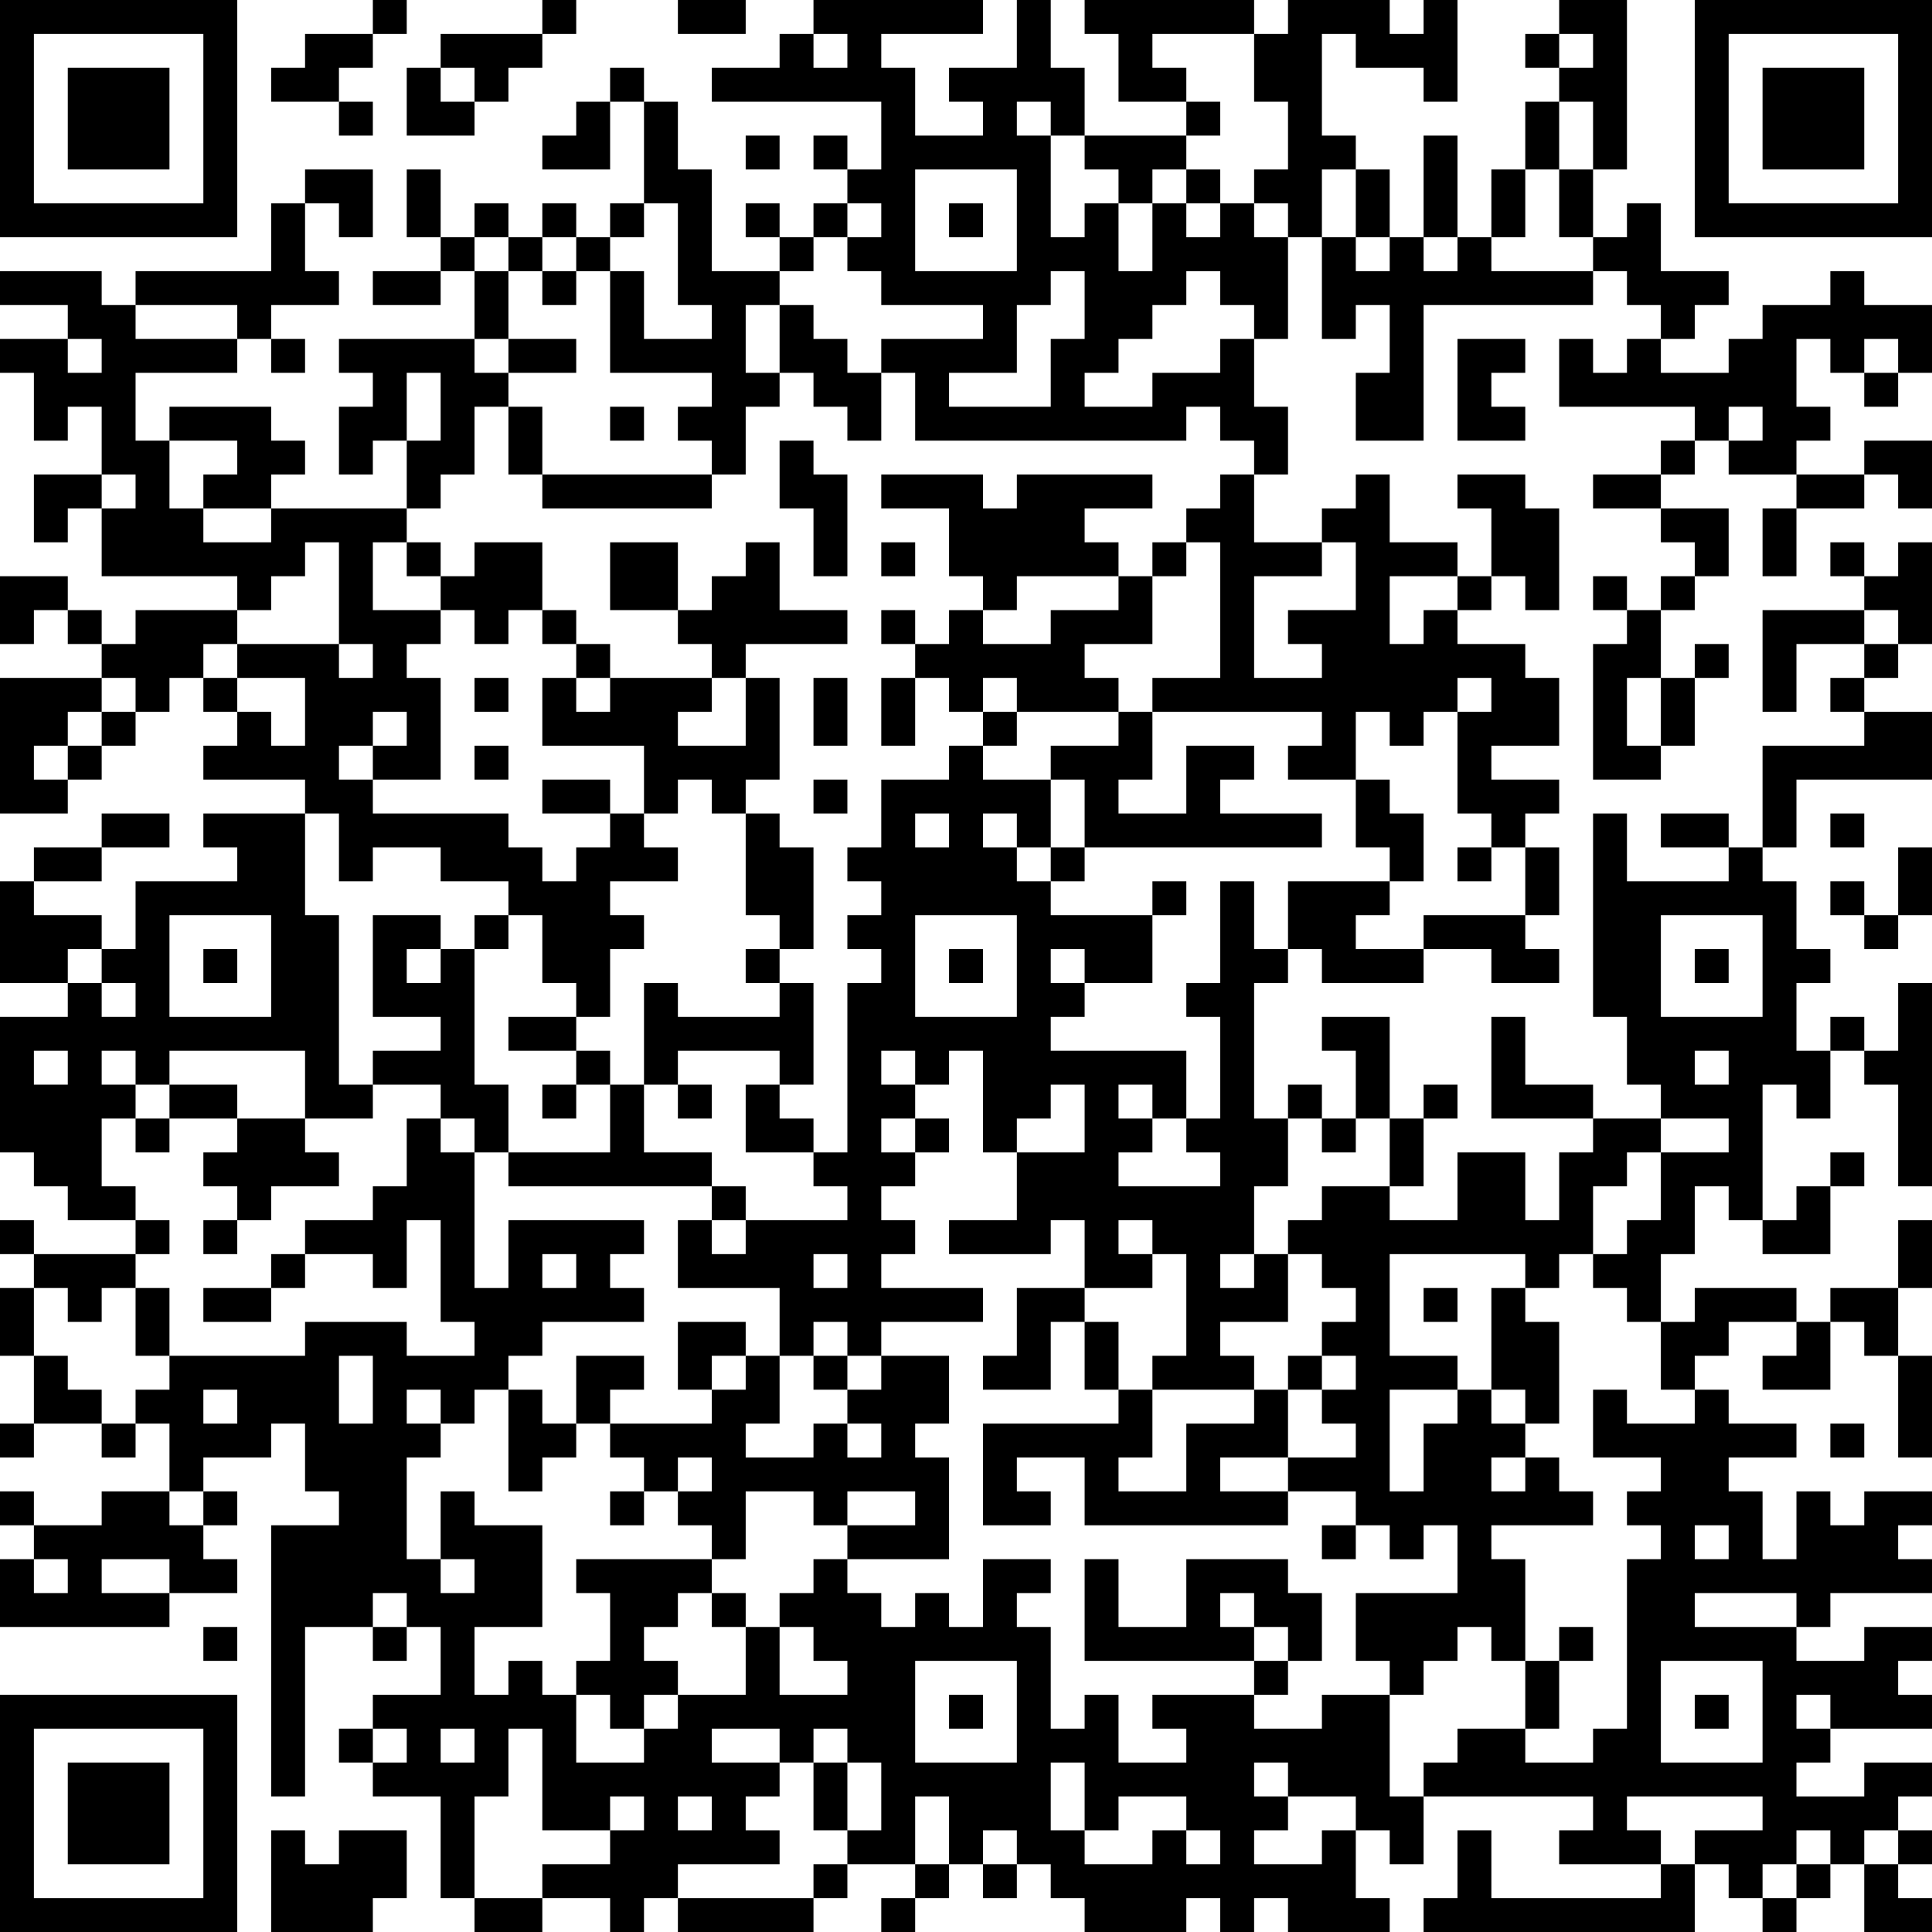 <?xml version="1.0" encoding="UTF-8"?>
<svg xmlns="http://www.w3.org/2000/svg" version="1.1" width="250" height="250" viewBox="0 0 250 250"><rect x="0" y="0" width="250" height="250" fill="#ffffff"/><g transform="scale(4.386)"><g transform="translate(0,0)"><path fill-rule="evenodd" d="M11 0L11 1L9 1L9 2L8 2L8 3L10 3L10 4L11 4L11 3L10 3L10 2L11 2L11 1L12 1L12 0ZM16 0L16 1L13 1L13 2L12 2L12 4L14 4L14 3L15 3L15 2L16 2L16 1L17 1L17 0ZM20 0L20 1L22 1L22 0ZM24 0L24 1L23 1L23 2L21 2L21 3L26 3L26 5L25 5L25 4L24 4L24 5L25 5L25 6L24 6L24 7L23 7L23 6L22 6L22 7L23 7L23 8L21 8L21 5L20 5L20 3L19 3L19 2L18 2L18 3L17 3L17 4L16 4L16 5L18 5L18 3L19 3L19 6L18 6L18 7L17 7L17 6L16 6L16 7L15 7L15 6L14 6L14 7L13 7L13 5L12 5L12 7L13 7L13 8L11 8L11 9L13 9L13 8L14 8L14 10L10 10L10 11L11 11L11 12L10 12L10 14L11 14L11 13L12 13L12 15L8 15L8 14L9 14L9 13L8 13L8 12L5 12L5 13L4 13L4 11L7 11L7 10L8 10L8 11L9 11L9 10L8 10L8 9L10 9L10 8L9 8L9 6L10 6L10 7L11 7L11 5L9 5L9 6L8 6L8 8L4 8L4 9L3 9L3 8L0 8L0 9L2 9L2 10L0 10L0 11L1 11L1 13L2 13L2 12L3 12L3 14L1 14L1 16L2 16L2 15L3 15L3 17L7 17L7 18L4 18L4 19L3 19L3 18L2 18L2 17L0 17L0 19L1 19L1 18L2 18L2 19L3 19L3 20L0 20L0 24L2 24L2 23L3 23L3 22L4 22L4 21L5 21L5 20L6 20L6 21L7 21L7 22L6 22L6 23L9 23L9 24L6 24L6 25L7 25L7 26L4 26L4 28L3 28L3 27L1 27L1 26L3 26L3 25L5 25L5 24L3 24L3 25L1 25L1 26L0 26L0 29L2 29L2 30L0 30L0 34L1 34L1 35L2 35L2 36L4 36L4 37L1 37L1 36L0 36L0 37L1 37L1 38L0 38L0 40L1 40L1 42L0 42L0 43L1 43L1 42L3 42L3 43L4 43L4 42L5 42L5 44L3 44L3 45L1 45L1 44L0 44L0 45L1 45L1 46L0 46L0 48L5 48L5 47L7 47L7 46L6 46L6 45L7 45L7 44L6 44L6 43L8 43L8 42L9 42L9 44L10 44L10 45L8 45L8 53L9 53L9 48L11 48L11 49L12 49L12 48L13 48L13 50L11 50L11 51L10 51L10 52L11 52L11 53L13 53L13 56L14 56L14 57L16 57L16 56L18 56L18 57L19 57L19 56L20 56L20 57L24 57L24 56L25 56L25 55L27 55L27 56L26 56L26 57L27 57L27 56L28 56L28 55L29 55L29 56L30 56L30 55L31 55L31 56L32 56L32 57L35 57L35 56L36 56L36 57L37 57L37 56L38 56L38 57L41 57L41 56L40 56L40 54L41 54L41 55L42 55L42 53L47 53L47 54L46 54L46 55L49 55L49 56L44 56L44 54L43 54L43 56L42 56L42 57L50 57L50 55L51 55L51 56L52 56L52 57L53 57L53 56L54 56L54 55L55 55L55 57L57 57L57 56L56 56L56 55L57 55L57 54L56 54L56 53L57 53L57 52L55 52L55 53L53 53L53 52L54 52L54 51L57 51L57 50L56 50L56 49L57 49L57 48L55 48L55 49L53 49L53 48L54 48L54 47L57 47L57 46L56 46L56 45L57 45L57 44L55 44L55 45L54 45L54 44L53 44L53 46L52 46L52 44L51 44L51 43L53 43L53 42L51 42L51 41L50 41L50 40L51 40L51 39L53 39L53 40L52 40L52 41L54 41L54 39L55 39L55 40L56 40L56 43L57 43L57 40L56 40L56 38L57 38L57 36L56 36L56 38L54 38L54 39L53 39L53 38L50 38L50 39L49 39L49 37L50 37L50 35L51 35L51 36L52 36L52 37L54 37L54 35L55 35L55 34L54 34L54 35L53 35L53 36L52 36L52 32L53 32L53 33L54 33L54 31L55 31L55 32L56 32L56 35L57 35L57 29L56 29L56 31L55 31L55 30L54 30L54 31L53 31L53 29L54 29L54 28L53 28L53 26L52 26L52 25L53 25L53 23L57 23L57 21L55 21L55 20L56 20L56 19L57 19L57 16L56 16L56 17L55 17L55 16L54 16L54 17L55 17L55 18L52 18L52 21L53 21L53 19L55 19L55 20L54 20L54 21L55 21L55 22L52 22L52 25L51 25L51 24L49 24L49 25L51 25L51 26L48 26L48 24L47 24L47 30L48 30L48 32L49 32L49 33L47 33L47 32L45 32L45 30L44 30L44 33L47 33L47 34L46 34L46 36L45 36L45 34L43 34L43 36L41 36L41 35L42 35L42 33L43 33L43 32L42 32L42 33L41 33L41 30L39 30L39 31L40 31L40 33L39 33L39 32L38 32L38 33L37 33L37 29L38 29L38 28L39 28L39 29L42 29L42 28L44 28L44 29L46 29L46 28L45 28L45 27L46 27L46 25L45 25L45 24L46 24L46 23L44 23L44 22L46 22L46 20L45 20L45 19L43 19L43 18L44 18L44 17L45 17L45 18L46 18L46 15L45 15L45 14L43 14L43 15L44 15L44 17L43 17L43 16L41 16L41 14L40 14L40 15L39 15L39 16L37 16L37 14L38 14L38 12L37 12L37 10L38 10L38 7L39 7L39 10L40 10L40 9L41 9L41 11L40 11L40 13L42 13L42 9L47 9L47 8L48 8L48 9L49 9L49 10L48 10L48 11L47 11L47 10L46 10L46 12L50 12L50 13L49 13L49 14L47 14L47 15L49 15L49 16L50 16L50 17L49 17L49 18L48 18L48 17L47 17L47 18L48 18L48 19L47 19L47 23L49 23L49 22L50 22L50 20L51 20L51 19L50 19L50 20L49 20L49 18L50 18L50 17L51 17L51 15L49 15L49 14L50 14L50 13L51 13L51 14L53 14L53 15L52 15L52 17L53 17L53 15L55 15L55 14L56 14L56 15L57 15L57 13L55 13L55 14L53 14L53 13L54 13L54 12L53 12L53 10L54 10L54 11L55 11L55 12L56 12L56 11L57 11L57 9L55 9L55 8L54 8L54 9L52 9L52 10L51 10L51 11L49 11L49 10L50 10L50 9L51 9L51 8L49 8L49 6L48 6L48 7L47 7L47 5L48 5L48 0L46 0L46 1L45 1L45 2L46 2L46 3L45 3L45 5L44 5L44 7L43 7L43 4L42 4L42 7L41 7L41 5L40 5L40 4L39 4L39 1L40 1L40 2L42 2L42 3L43 3L43 0L42 0L42 1L41 1L41 0L38 0L38 1L37 1L37 0L32 0L32 1L33 1L33 3L35 3L35 4L32 4L32 2L31 2L31 0L30 0L30 2L28 2L28 3L29 3L29 4L27 4L27 2L26 2L26 1L29 1L29 0ZM24 1L24 2L25 2L25 1ZM34 1L34 2L35 2L35 3L36 3L36 4L35 4L35 5L34 5L34 6L33 6L33 5L32 5L32 4L31 4L31 3L30 3L30 4L31 4L31 7L32 7L32 6L33 6L33 8L34 8L34 6L35 6L35 7L36 7L36 6L37 6L37 7L38 7L38 6L37 6L37 5L38 5L38 3L37 3L37 1ZM46 1L46 2L47 2L47 1ZM13 2L13 3L14 3L14 2ZM46 3L46 5L45 5L45 7L44 7L44 8L47 8L47 7L46 7L46 5L47 5L47 3ZM22 4L22 5L23 5L23 4ZM27 5L27 8L30 8L30 5ZM35 5L35 6L36 6L36 5ZM39 5L39 7L40 7L40 8L41 8L41 7L40 7L40 5ZM19 6L19 7L18 7L18 8L17 8L17 7L16 7L16 8L15 8L15 7L14 7L14 8L15 8L15 10L14 10L14 11L15 11L15 12L14 12L14 14L13 14L13 15L12 15L12 16L11 16L11 18L13 18L13 19L12 19L12 20L13 20L13 23L11 23L11 22L12 22L12 21L11 21L11 22L10 22L10 23L11 23L11 24L15 24L15 25L16 25L16 26L17 26L17 25L18 25L18 24L19 24L19 25L20 25L20 26L18 26L18 27L19 27L19 28L18 28L18 30L17 30L17 29L16 29L16 27L15 27L15 26L13 26L13 25L11 25L11 26L10 26L10 24L9 24L9 27L10 27L10 32L11 32L11 33L9 33L9 31L5 31L5 32L4 32L4 31L3 31L3 32L4 32L4 33L3 33L3 35L4 35L4 36L5 36L5 37L4 37L4 38L3 38L3 39L2 39L2 38L1 38L1 40L2 40L2 41L3 41L3 42L4 42L4 41L5 41L5 40L9 40L9 39L12 39L12 40L14 40L14 39L13 39L13 36L12 36L12 38L11 38L11 37L9 37L9 36L11 36L11 35L12 35L12 33L13 33L13 34L14 34L14 38L15 38L15 36L19 36L19 37L18 37L18 38L19 38L19 39L16 39L16 40L15 40L15 41L14 41L14 42L13 42L13 41L12 41L12 42L13 42L13 43L12 43L12 46L13 46L13 47L14 47L14 46L13 46L13 44L14 44L14 45L16 45L16 48L14 48L14 50L15 50L15 49L16 49L16 50L17 50L17 52L19 52L19 51L20 51L20 50L22 50L22 48L23 48L23 50L25 50L25 49L24 49L24 48L23 48L23 47L24 47L24 46L25 46L25 47L26 47L26 48L27 48L27 47L28 47L28 48L29 48L29 46L31 46L31 47L30 47L30 48L31 48L31 51L32 51L32 50L33 50L33 52L35 52L35 51L34 51L34 50L37 50L37 51L39 51L39 50L41 50L41 53L42 53L42 52L43 52L43 51L45 51L45 52L47 52L47 51L48 51L48 46L49 46L49 45L48 45L48 44L49 44L49 43L47 43L47 41L48 41L48 42L50 42L50 41L49 41L49 39L48 39L48 38L47 38L47 37L48 37L48 36L49 36L49 34L51 34L51 33L49 33L49 34L48 34L48 35L47 35L47 37L46 37L46 38L45 38L45 37L41 37L41 40L43 40L43 41L41 41L41 44L42 44L42 42L43 42L43 41L44 41L44 42L45 42L45 43L44 43L44 44L45 44L45 43L46 43L46 44L47 44L47 45L44 45L44 46L45 46L45 49L44 49L44 48L43 48L43 49L42 49L42 50L41 50L41 49L40 49L40 47L43 47L43 45L42 45L42 46L41 46L41 45L40 45L40 44L38 44L38 43L40 43L40 42L39 42L39 41L40 41L40 40L39 40L39 39L40 39L40 38L39 38L39 37L38 37L38 36L39 36L39 35L41 35L41 33L40 33L40 34L39 34L39 33L38 33L38 35L37 35L37 37L36 37L36 38L37 38L37 37L38 37L38 39L36 39L36 40L37 40L37 41L34 41L34 40L35 40L35 37L34 37L34 36L33 36L33 37L34 37L34 38L32 38L32 36L31 36L31 37L28 37L28 36L30 36L30 34L32 34L32 32L31 32L31 33L30 33L30 34L29 34L29 31L28 31L28 32L27 32L27 31L26 31L26 32L27 32L27 33L26 33L26 34L27 34L27 35L26 35L26 36L27 36L27 37L26 37L26 38L29 38L29 39L26 39L26 40L25 40L25 39L24 39L24 40L23 40L23 38L20 38L20 36L21 36L21 37L22 37L22 36L25 36L25 35L24 35L24 34L25 34L25 29L26 29L26 28L25 28L25 27L26 27L26 26L25 26L25 25L26 25L26 23L28 23L28 22L29 22L29 23L31 23L31 25L30 25L30 24L29 24L29 25L30 25L30 26L31 26L31 27L34 27L34 29L32 29L32 28L31 28L31 29L32 29L32 30L31 30L31 31L35 31L35 33L34 33L34 32L33 32L33 33L34 33L34 34L33 34L33 35L36 35L36 34L35 34L35 33L36 33L36 30L35 30L35 29L36 29L36 26L37 26L37 28L38 28L38 26L41 26L41 27L40 27L40 28L42 28L42 27L45 27L45 25L44 25L44 24L43 24L43 21L44 21L44 20L43 20L43 21L42 21L42 22L41 22L41 21L40 21L40 23L38 23L38 22L39 22L39 21L34 21L34 20L36 20L36 16L35 16L35 15L36 15L36 14L37 14L37 13L36 13L36 12L35 12L35 13L27 13L27 11L26 11L26 10L29 10L29 9L26 9L26 8L25 8L25 7L26 7L26 6L25 6L25 7L24 7L24 8L23 8L23 9L22 9L22 11L23 11L23 12L22 12L22 14L21 14L21 13L20 13L20 12L21 12L21 11L18 11L18 8L19 8L19 10L21 10L21 9L20 9L20 6ZM28 6L28 7L29 7L29 6ZM42 7L42 8L43 8L43 7ZM16 8L16 9L17 9L17 8ZM31 8L31 9L30 9L30 11L28 11L28 12L31 12L31 10L32 10L32 8ZM35 8L35 9L34 9L34 10L33 10L33 11L32 11L32 12L34 12L34 11L36 11L36 10L37 10L37 9L36 9L36 8ZM4 9L4 10L7 10L7 9ZM23 9L23 11L24 11L24 12L25 12L25 13L26 13L26 11L25 11L25 10L24 10L24 9ZM2 10L2 11L3 11L3 10ZM15 10L15 11L17 11L17 10ZM43 10L43 13L45 13L45 12L44 12L44 11L45 11L45 10ZM55 10L55 11L56 11L56 10ZM12 11L12 13L13 13L13 11ZM15 12L15 14L16 14L16 15L21 15L21 14L16 14L16 12ZM18 12L18 13L19 13L19 12ZM51 12L51 13L52 13L52 12ZM5 13L5 15L6 15L6 16L8 16L8 15L6 15L6 14L7 14L7 13ZM23 13L23 15L24 15L24 17L25 17L25 14L24 14L24 13ZM3 14L3 15L4 15L4 14ZM26 14L26 15L28 15L28 17L29 17L29 18L28 18L28 19L27 19L27 18L26 18L26 19L27 19L27 20L26 20L26 22L27 22L27 20L28 20L28 21L29 21L29 22L30 22L30 21L33 21L33 22L31 22L31 23L32 23L32 25L31 25L31 26L32 26L32 25L39 25L39 24L36 24L36 23L37 23L37 22L35 22L35 24L33 24L33 23L34 23L34 21L33 21L33 20L32 20L32 19L34 19L34 17L35 17L35 16L34 16L34 17L33 17L33 16L32 16L32 15L34 15L34 14L30 14L30 15L29 15L29 14ZM9 16L9 17L8 17L8 18L7 18L7 19L6 19L6 20L7 20L7 21L8 21L8 22L9 22L9 20L7 20L7 19L10 19L10 20L11 20L11 19L10 19L10 16ZM12 16L12 17L13 17L13 18L14 18L14 19L15 19L15 18L16 18L16 19L17 19L17 20L16 20L16 22L19 22L19 24L20 24L20 23L21 23L21 24L22 24L22 27L23 27L23 28L22 28L22 29L23 29L23 30L20 30L20 29L19 29L19 32L18 32L18 31L17 31L17 30L15 30L15 31L17 31L17 32L16 32L16 33L17 33L17 32L18 32L18 34L15 34L15 32L14 32L14 28L15 28L15 27L14 27L14 28L13 28L13 27L11 27L11 30L13 30L13 31L11 31L11 32L13 32L13 33L14 33L14 34L15 34L15 35L21 35L21 36L22 36L22 35L21 35L21 34L19 34L19 32L20 32L20 33L21 33L21 32L20 32L20 31L23 31L23 32L22 32L22 34L24 34L24 33L23 33L23 32L24 32L24 29L23 29L23 28L24 28L24 25L23 25L23 24L22 24L22 23L23 23L23 20L22 20L22 19L25 19L25 18L23 18L23 16L22 16L22 17L21 17L21 18L20 18L20 16L18 16L18 18L20 18L20 19L21 19L21 20L18 20L18 19L17 19L17 18L16 18L16 16L14 16L14 17L13 17L13 16ZM26 16L26 17L27 17L27 16ZM39 16L39 17L37 17L37 20L39 20L39 19L38 19L38 18L40 18L40 16ZM30 17L30 18L29 18L29 19L31 19L31 18L33 18L33 17ZM41 17L41 19L42 19L42 18L43 18L43 17ZM55 18L55 19L56 19L56 18ZM3 20L3 21L2 21L2 22L1 22L1 23L2 23L2 22L3 22L3 21L4 21L4 20ZM14 20L14 21L15 21L15 20ZM17 20L17 21L18 21L18 20ZM21 20L21 21L20 21L20 22L22 22L22 20ZM24 20L24 22L25 22L25 20ZM29 20L29 21L30 21L30 20ZM48 20L48 22L49 22L49 20ZM14 22L14 23L15 23L15 22ZM16 23L16 24L18 24L18 23ZM24 23L24 24L25 24L25 23ZM40 23L40 25L41 25L41 26L42 26L42 24L41 24L41 23ZM27 24L27 25L28 25L28 24ZM54 24L54 25L55 25L55 24ZM43 25L43 26L44 26L44 25ZM56 25L56 27L55 27L55 26L54 26L54 27L55 27L55 28L56 28L56 27L57 27L57 25ZM34 26L34 27L35 27L35 26ZM5 27L5 30L8 30L8 27ZM27 27L27 30L30 30L30 27ZM49 27L49 30L52 30L52 27ZM2 28L2 29L3 29L3 30L4 30L4 29L3 29L3 28ZM6 28L6 29L7 29L7 28ZM12 28L12 29L13 29L13 28ZM28 28L28 29L29 29L29 28ZM50 28L50 29L51 29L51 28ZM1 31L1 32L2 32L2 31ZM50 31L50 32L51 32L51 31ZM5 32L5 33L4 33L4 34L5 34L5 33L7 33L7 34L6 34L6 35L7 35L7 36L6 36L6 37L7 37L7 36L8 36L8 35L10 35L10 34L9 34L9 33L7 33L7 32ZM27 33L27 34L28 34L28 33ZM8 37L8 38L6 38L6 39L8 39L8 38L9 38L9 37ZM16 37L16 38L17 38L17 37ZM24 37L24 38L25 38L25 37ZM4 38L4 40L5 40L5 38ZM30 38L30 40L29 40L29 41L31 41L31 39L32 39L32 41L33 41L33 42L29 42L29 45L31 45L31 44L30 44L30 43L32 43L32 45L38 45L38 44L36 44L36 43L38 43L38 41L39 41L39 40L38 40L38 41L37 41L37 42L35 42L35 44L33 44L33 43L34 43L34 41L33 41L33 39L32 39L32 38ZM42 38L42 39L43 39L43 38ZM44 38L44 41L45 41L45 42L46 42L46 39L45 39L45 38ZM20 39L20 41L21 41L21 42L18 42L18 41L19 41L19 40L17 40L17 42L16 42L16 41L15 41L15 44L16 44L16 43L17 43L17 42L18 42L18 43L19 43L19 44L18 44L18 45L19 45L19 44L20 44L20 45L21 45L21 46L17 46L17 47L18 47L18 49L17 49L17 50L18 50L18 51L19 51L19 50L20 50L20 49L19 49L19 48L20 48L20 47L21 47L21 48L22 48L22 47L21 47L21 46L22 46L22 44L24 44L24 45L25 45L25 46L28 46L28 43L27 43L27 42L28 42L28 40L26 40L26 41L25 41L25 40L24 40L24 41L25 41L25 42L24 42L24 43L22 43L22 42L23 42L23 40L22 40L22 39ZM10 40L10 42L11 42L11 40ZM21 40L21 41L22 41L22 40ZM6 41L6 42L7 42L7 41ZM25 42L25 43L26 43L26 42ZM54 42L54 43L55 43L55 42ZM20 43L20 44L21 44L21 43ZM5 44L5 45L6 45L6 44ZM25 44L25 45L27 45L27 44ZM39 45L39 46L40 46L40 45ZM50 45L50 46L51 46L51 45ZM1 46L1 47L2 47L2 46ZM3 46L3 47L5 47L5 46ZM32 46L32 49L37 49L37 50L38 50L38 49L39 49L39 47L38 47L38 46L35 46L35 48L33 48L33 46ZM11 47L11 48L12 48L12 47ZM36 47L36 48L37 48L37 49L38 49L38 48L37 48L37 47ZM50 47L50 48L53 48L53 47ZM6 48L6 49L7 49L7 48ZM46 48L46 49L45 49L45 51L46 51L46 49L47 49L47 48ZM27 49L27 52L30 52L30 49ZM49 49L49 52L52 52L52 49ZM28 50L28 51L29 51L29 50ZM50 50L50 51L51 51L51 50ZM53 50L53 51L54 51L54 50ZM11 51L11 52L12 52L12 51ZM13 51L13 52L14 52L14 51ZM15 51L15 53L14 53L14 56L16 56L16 55L18 55L18 54L19 54L19 53L18 53L18 54L16 54L16 51ZM21 51L21 52L23 52L23 53L22 53L22 54L23 54L23 55L20 55L20 56L24 56L24 55L25 55L25 54L26 54L26 52L25 52L25 51L24 51L24 52L23 52L23 51ZM24 52L24 54L25 54L25 52ZM31 52L31 54L32 54L32 55L34 55L34 54L35 54L35 55L36 55L36 54L35 54L35 53L33 53L33 54L32 54L32 52ZM37 52L37 53L38 53L38 54L37 54L37 55L39 55L39 54L40 54L40 53L38 53L38 52ZM20 53L20 54L21 54L21 53ZM27 53L27 55L28 55L28 53ZM48 53L48 54L49 54L49 55L50 55L50 54L52 54L52 53ZM8 54L8 57L11 57L11 56L12 56L12 54L10 54L10 55L9 55L9 54ZM29 54L29 55L30 55L30 54ZM53 54L53 55L52 55L52 56L53 56L53 55L54 55L54 54ZM55 54L55 55L56 55L56 54ZM0 0L0 7L7 7L7 0ZM1 1L1 6L6 6L6 1ZM2 2L2 5L5 5L5 2ZM50 0L50 7L57 7L57 0ZM51 1L51 6L56 6L56 1ZM52 2L52 5L55 5L55 2ZM0 50L0 57L7 57L7 50ZM1 51L1 56L6 56L6 51ZM2 52L2 55L5 55L5 52Z" fill="#000000"/></g></g></svg>
